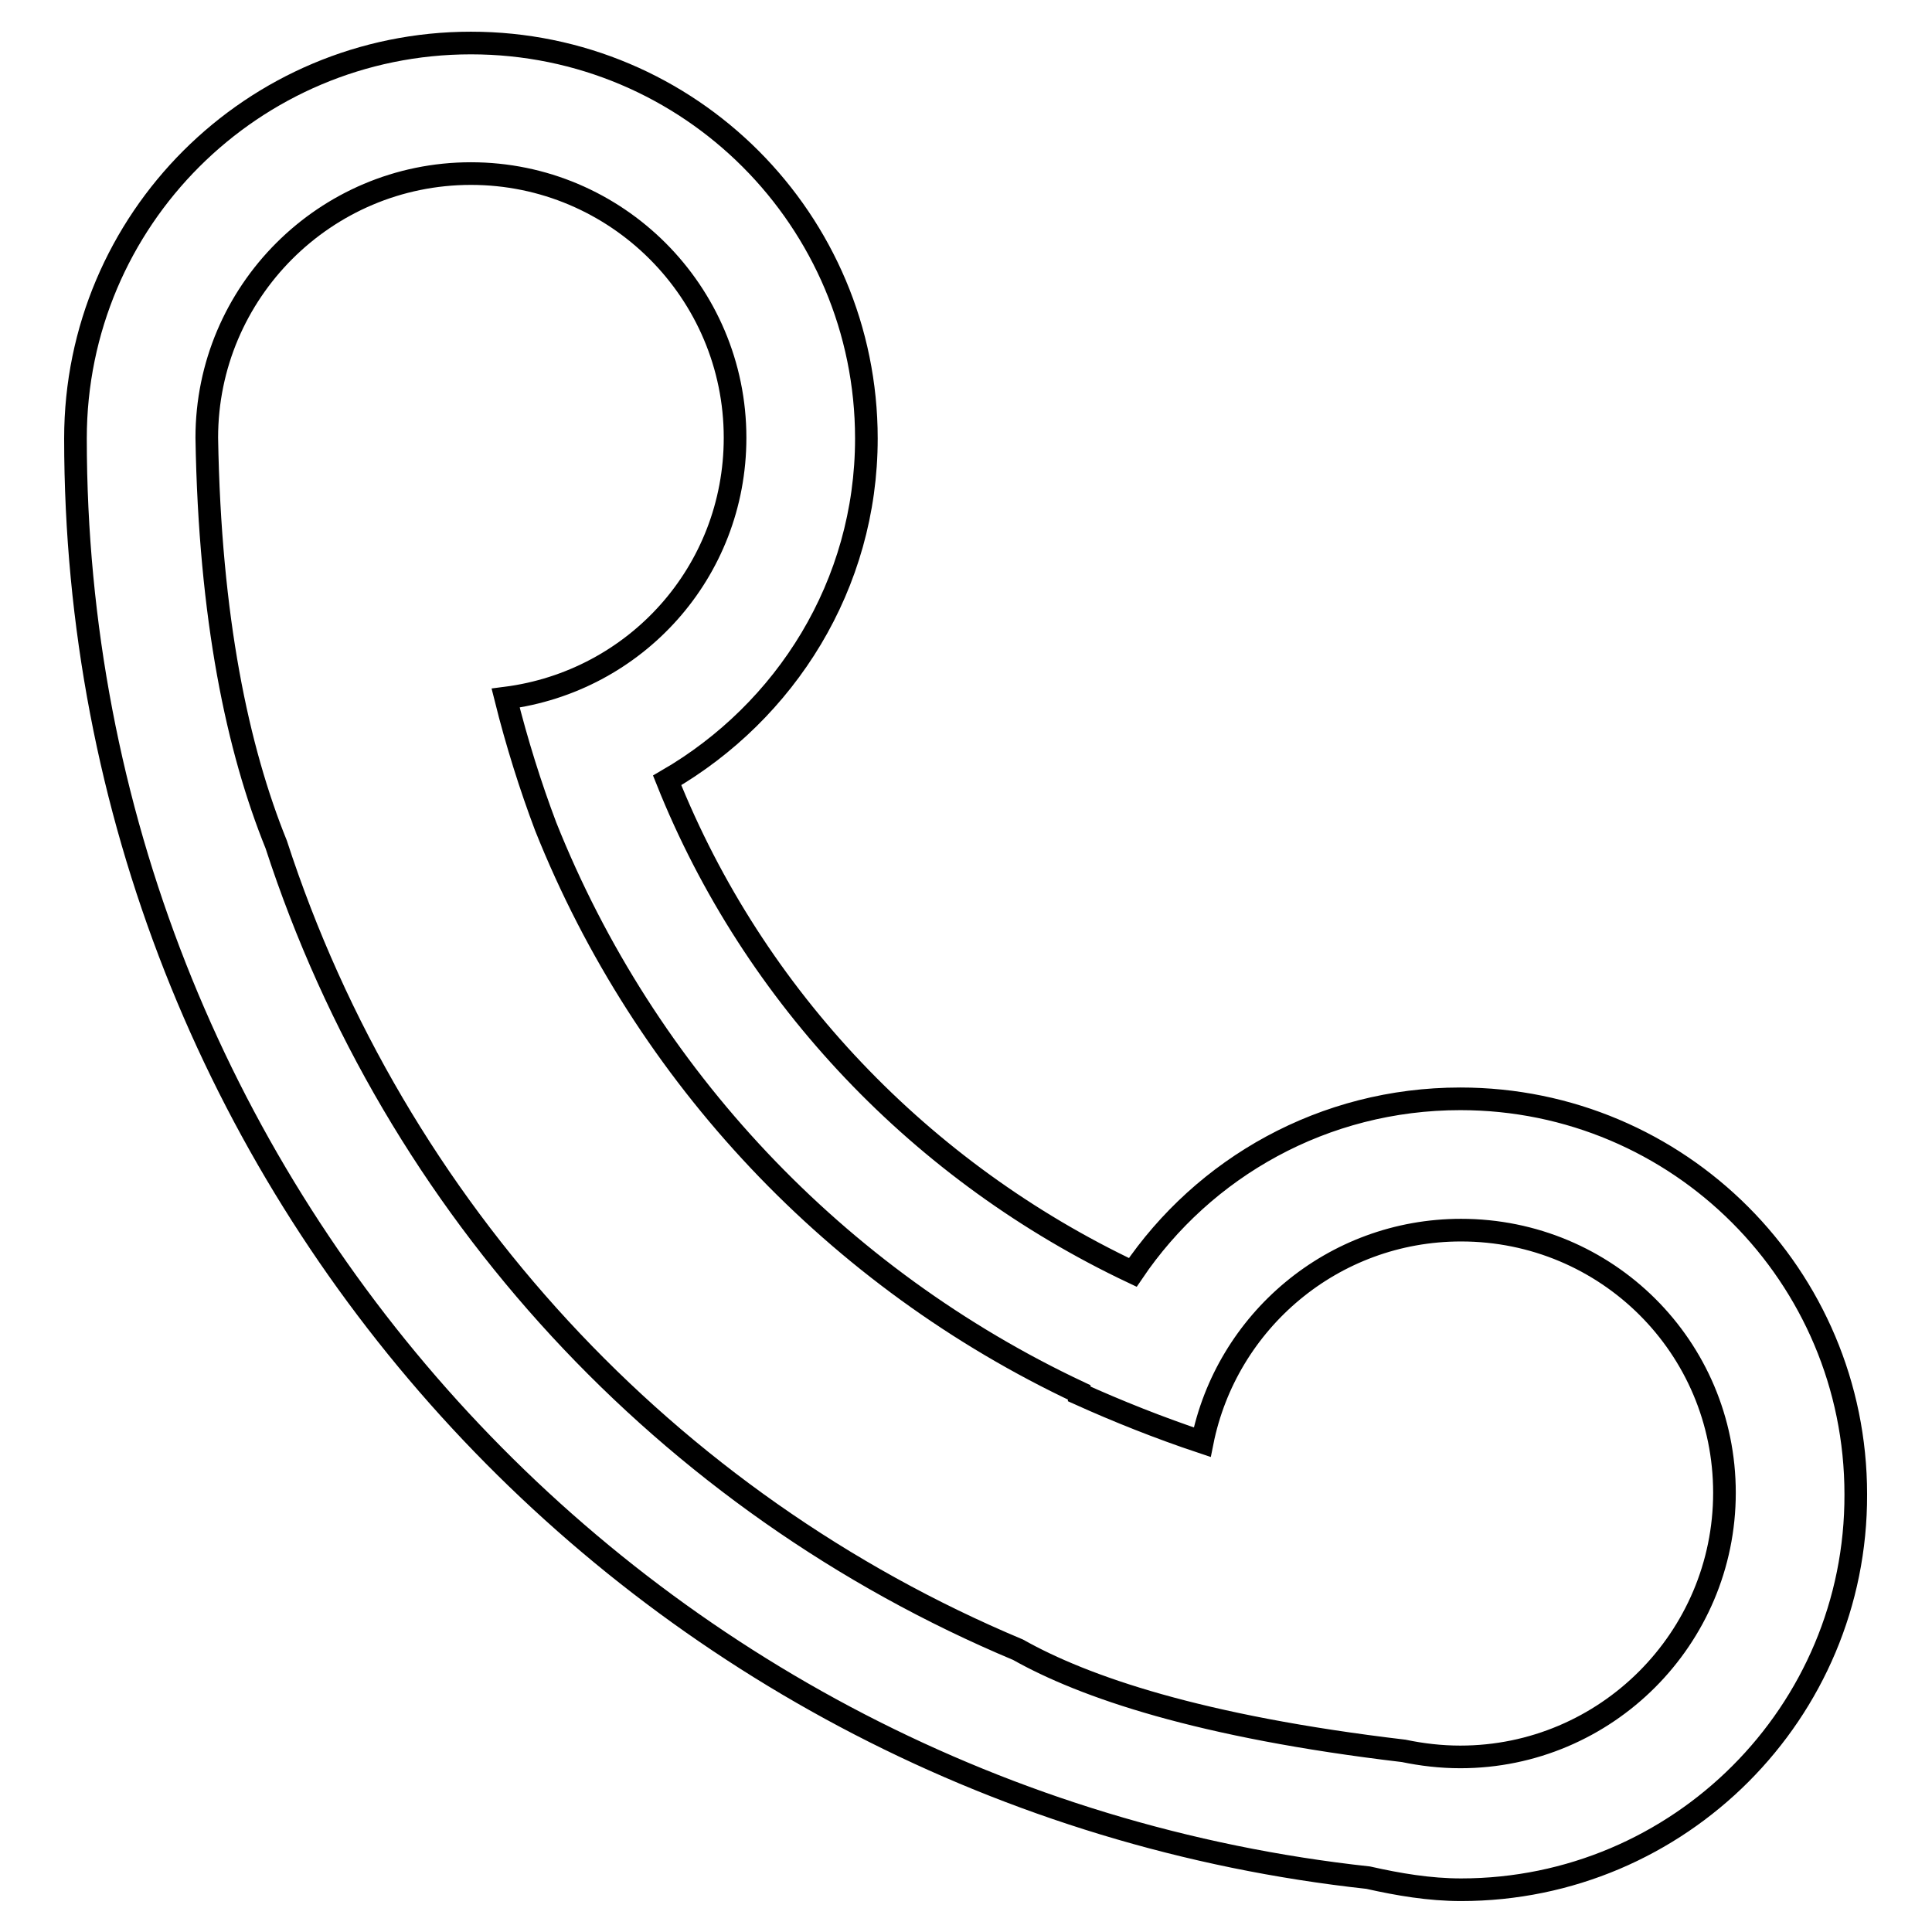 <?xml version="1.0" encoding="utf-8"?>
<!-- Svg Vector Icons : http://www.onlinewebfonts.com/icon -->
<!DOCTYPE svg PUBLIC "-//W3C//DTD SVG 1.1//EN" "http://www.w3.org/Graphics/SVG/1.1/DTD/svg11.dtd">
<svg version="1.1" xmlns="http://www.w3.org/2000/svg" xmlns:xlink="http://www.w3.org/1999/xlink" x="0px" y="0px" viewBox="0 0 256 256" enable-background="new 0 0 256 256" xml:space="preserve">
<g><g><path stroke-width="3" fill-opacity="0" stroke="#000000"  d="M193.6,250.4c-4.2,0-8.3-0.7-12.3-1.6C85,238.3,10,157.1,10,58.1c0-29,23.5-52.4,52.4-52.4c29,0,52.4,23.5,52.4,52.4c0,19.4-10.7,36.2-26.4,45.3c11.5,28.8,33.8,52,61.7,65.2c9.4-13.9,25.3-23,43.4-23c29,0,52.4,23.5,52.4,52.4C246,226.9,222.5,250.4,193.6,250.4z M193.6,163c-17,0-31.1,12.1-34.3,28.1c-5.7-1.9-11.2-4.1-16.3-6.4c0-0.1,0-0.1,0-0.2c-32.1-15.1-57.5-41.9-70.7-75h0c-2-5.3-3.8-11-5.3-17C84.2,90.3,97.4,75.8,97.4,58c0-19.3-15.7-35-35-35s-35,15.7-35,35c0.4,24,4.1,41.3,9.2,53.9c15.7,48.3,51.8,87.2,98.3,106.7c8.7,4.9,24,10.2,51.1,13.4c2.4,0.5,4.9,0.8,7.5,0.8c19.3,0,35-15.7,35-35S212.9,163,193.6,163z"/></g></g>
</svg>